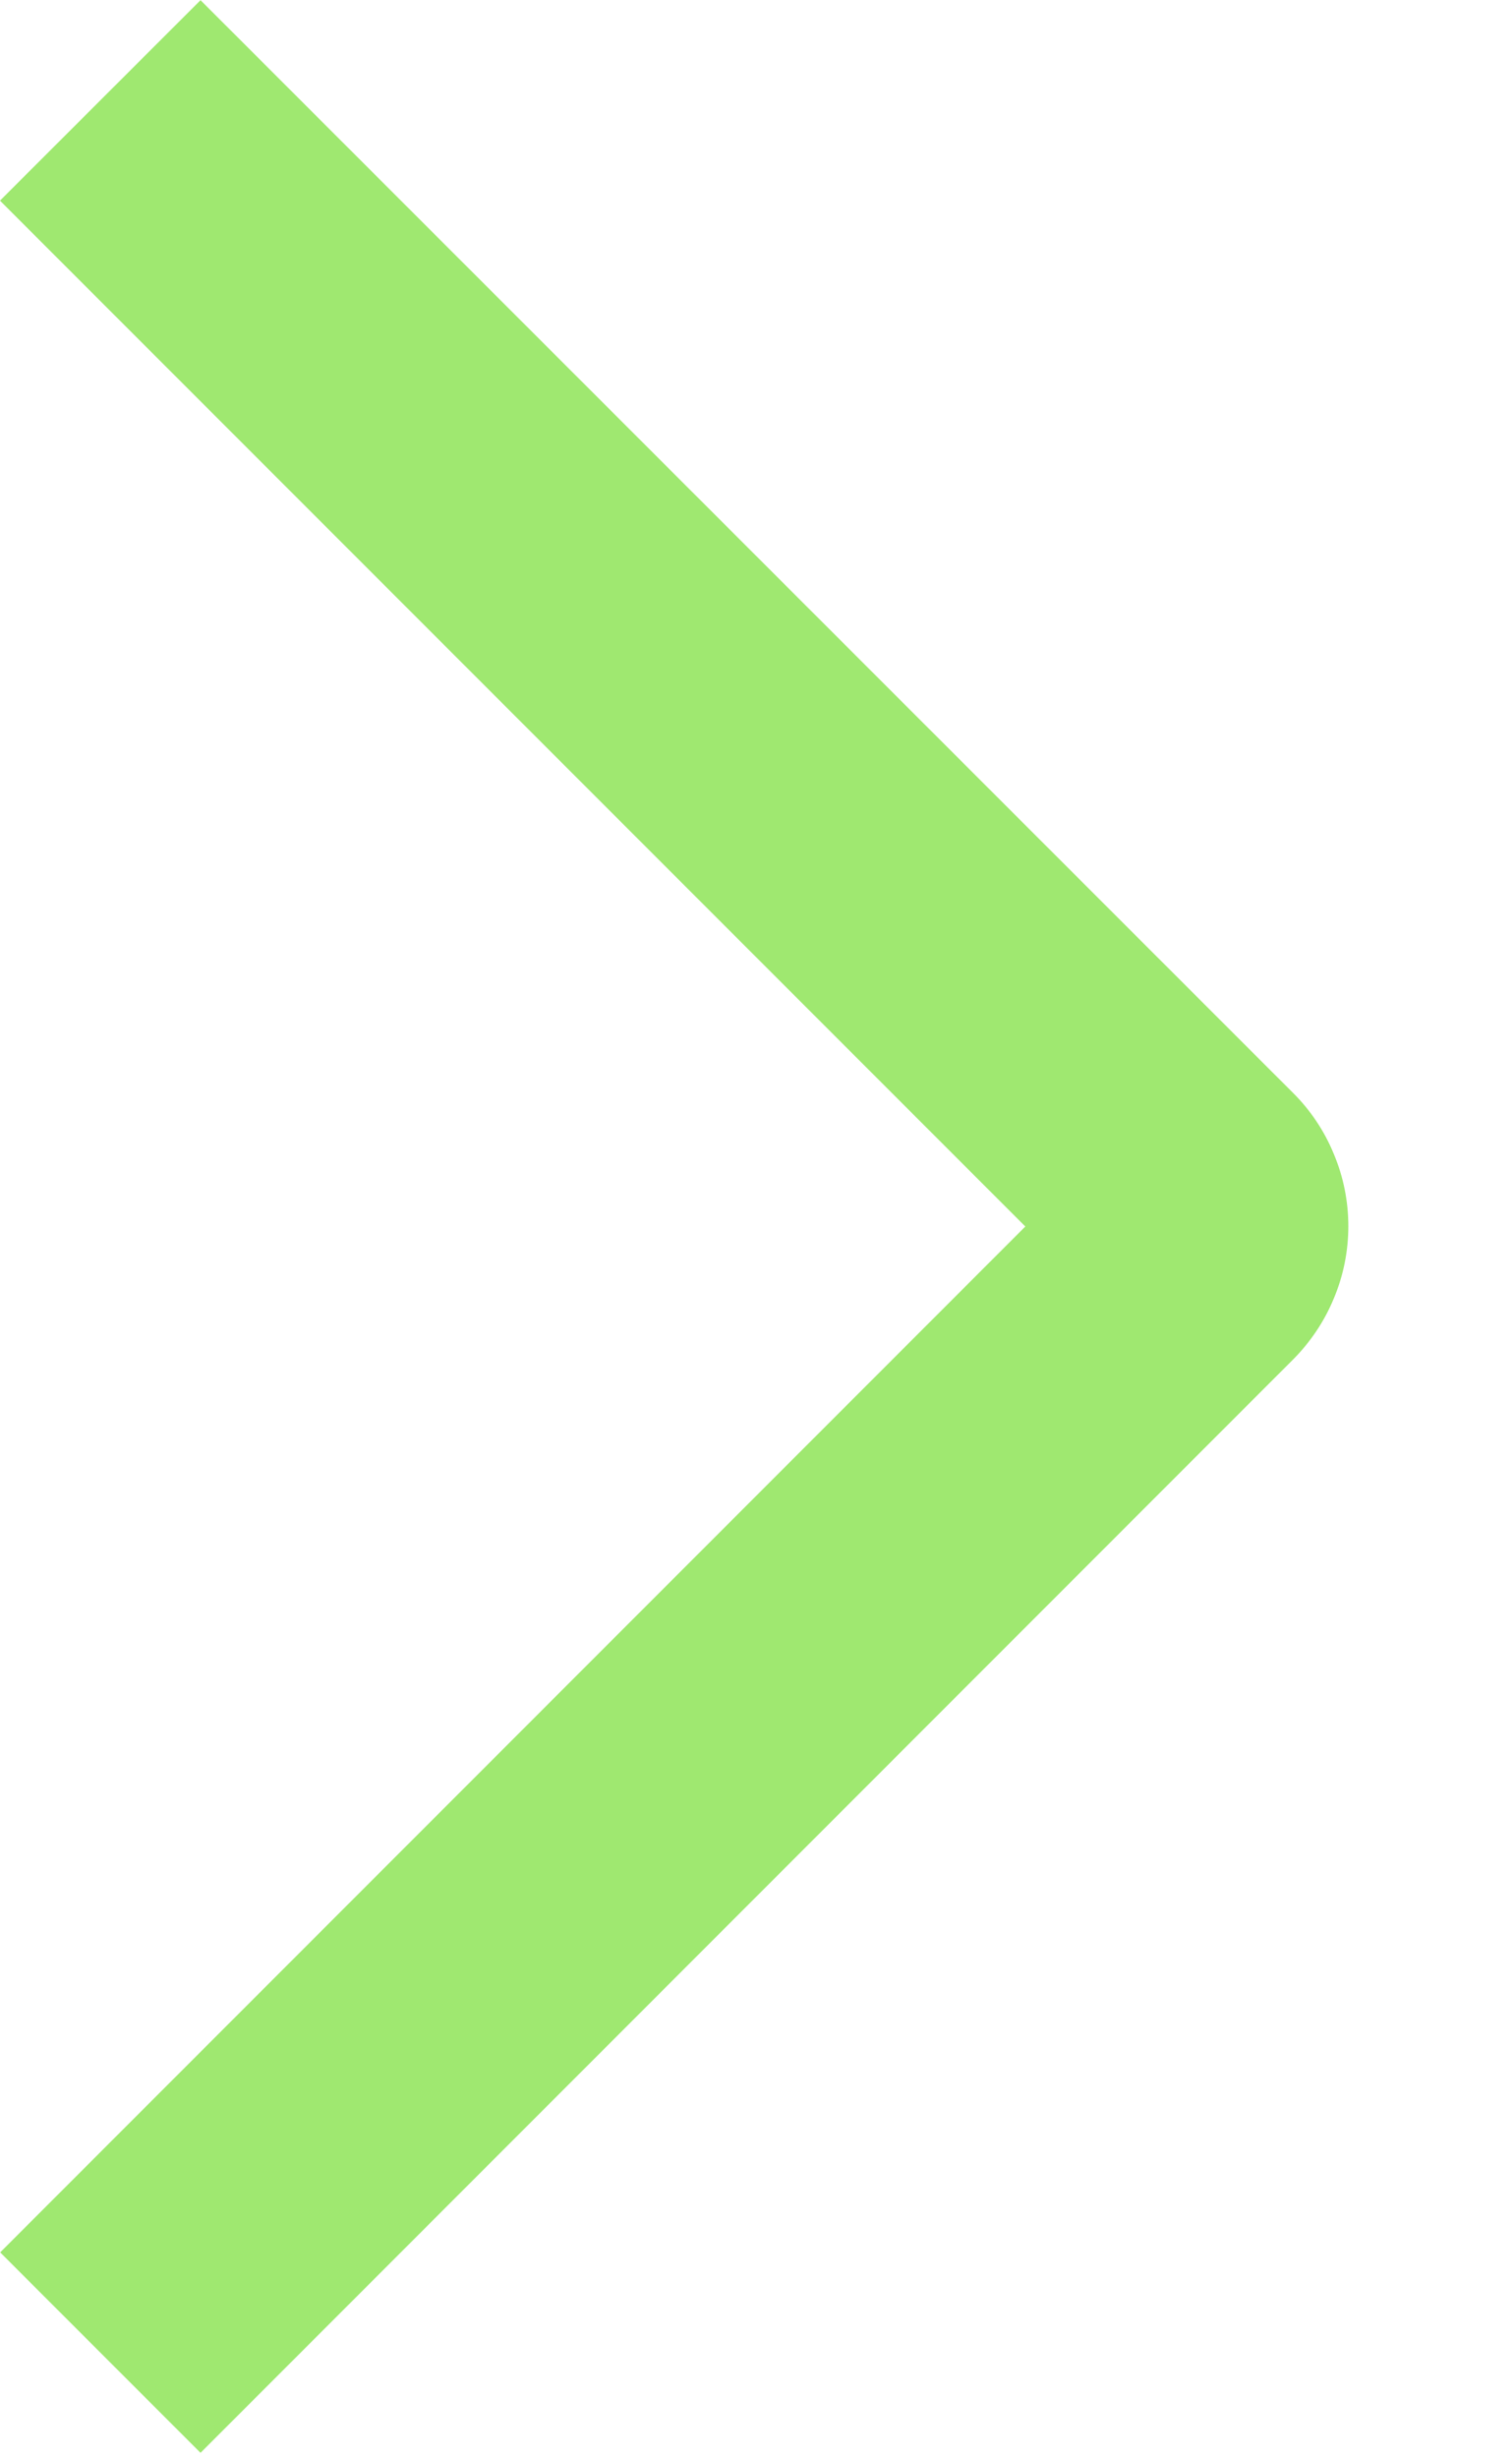 <svg width="8" height="13" viewBox="0 0 8 13" fill="none" xmlns="http://www.w3.org/2000/svg">
<path d="M-3.91006e-05 1.061L1.061 0.001L6.84 5.778C6.933 5.87 7.007 5.98 7.057 6.102C7.108 6.223 7.134 6.353 7.134 6.484C7.134 6.616 7.108 6.746 7.057 6.867C7.007 6.988 6.933 7.098 6.84 7.191L1.061 12.971L0.001 11.911L5.425 6.486L-3.91006e-05 1.061Z" fill="#9FE870"/>
</svg>
